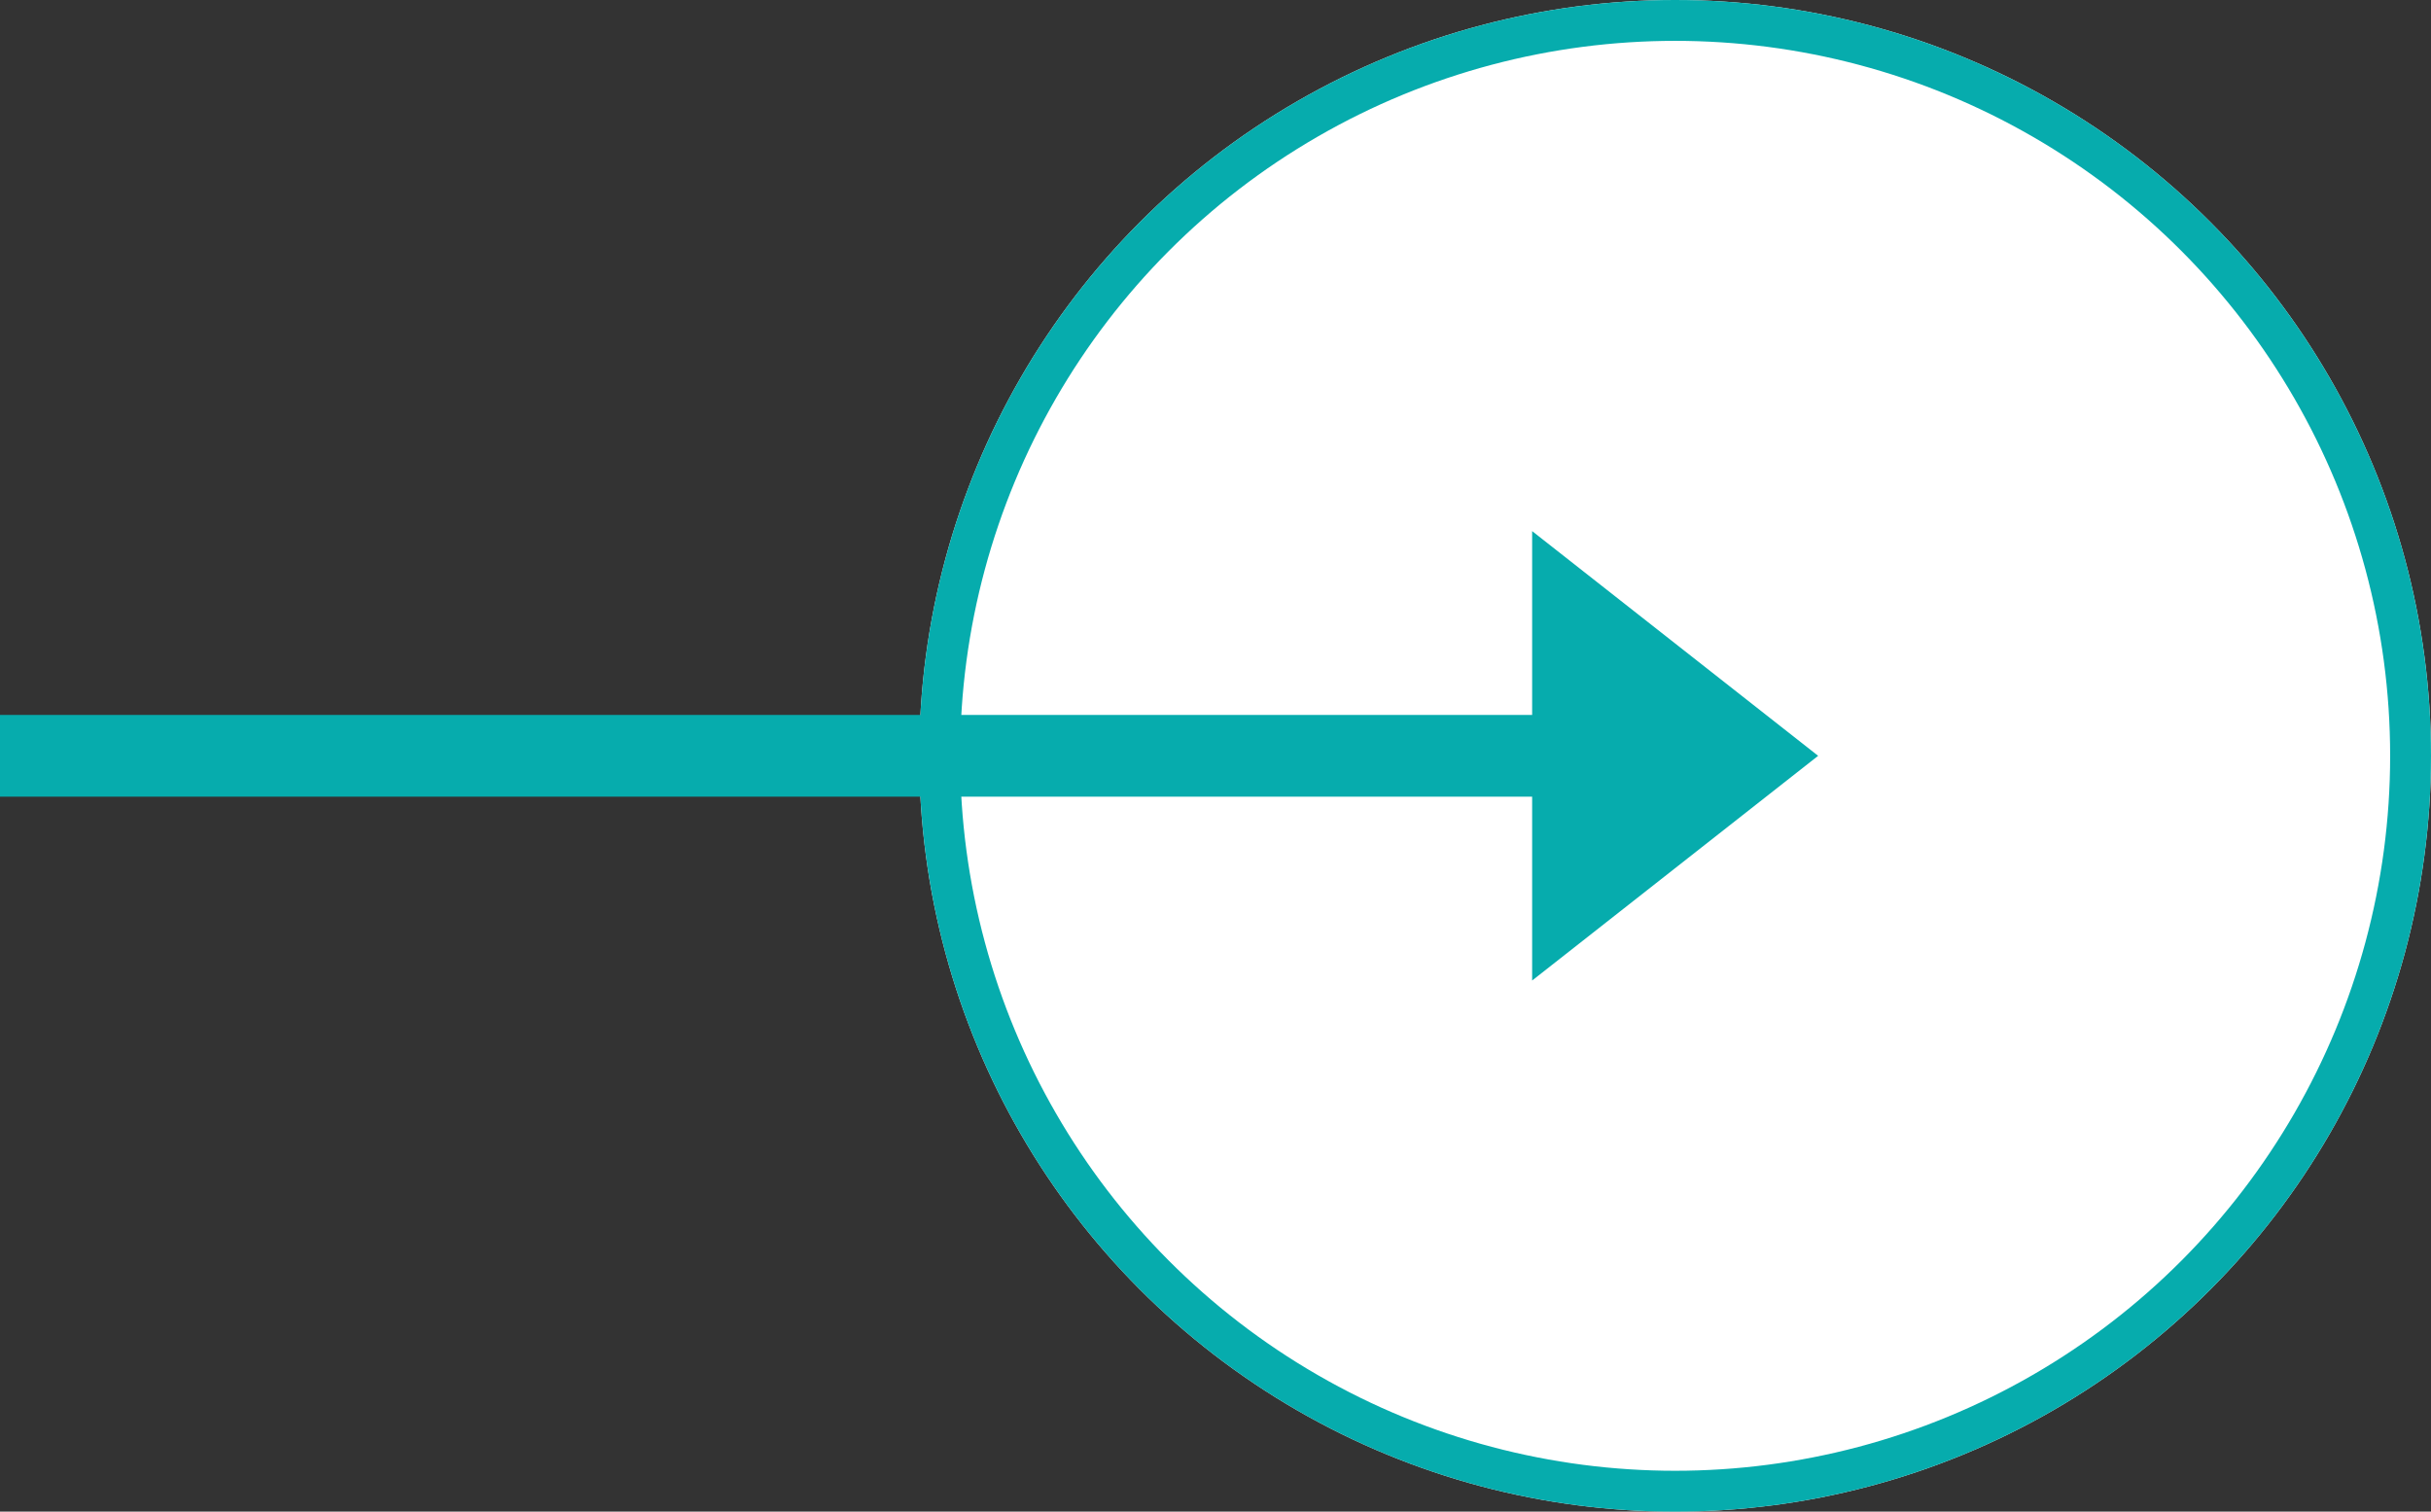 <svg xmlns="http://www.w3.org/2000/svg" width="59.5" height="37" viewBox="0 0 59.5 37">
  <rect x="0" y="0" width="59.5" height="37" fill="#333333" stroke="none"/>
  <g id="グループ_1493" data-name="グループ 1493" transform="translate(-5100.5 5073)">
    <g id="楕円形_9" data-name="楕円形 9" transform="translate(5123 -5073)" fill="#fff" stroke="#06acad" stroke-width="1">
      <circle cx="18.5" cy="18.5" r="18.5" stroke="none"/>
      <circle cx="18.5" cy="18.5" r="18" fill="none"/>
    </g>
    <g id="グループ_1490" data-name="グループ 1490" transform="translate(0 1)">
      <path id="合体_1" data-name="合体 1" d="M581.5,5.5H544v-2h37.5V-1l7,5.5-7,5.5Z" transform="translate(4556.5 -5060)" fill="#06acad"/>
    </g>
  </g>
</svg>
